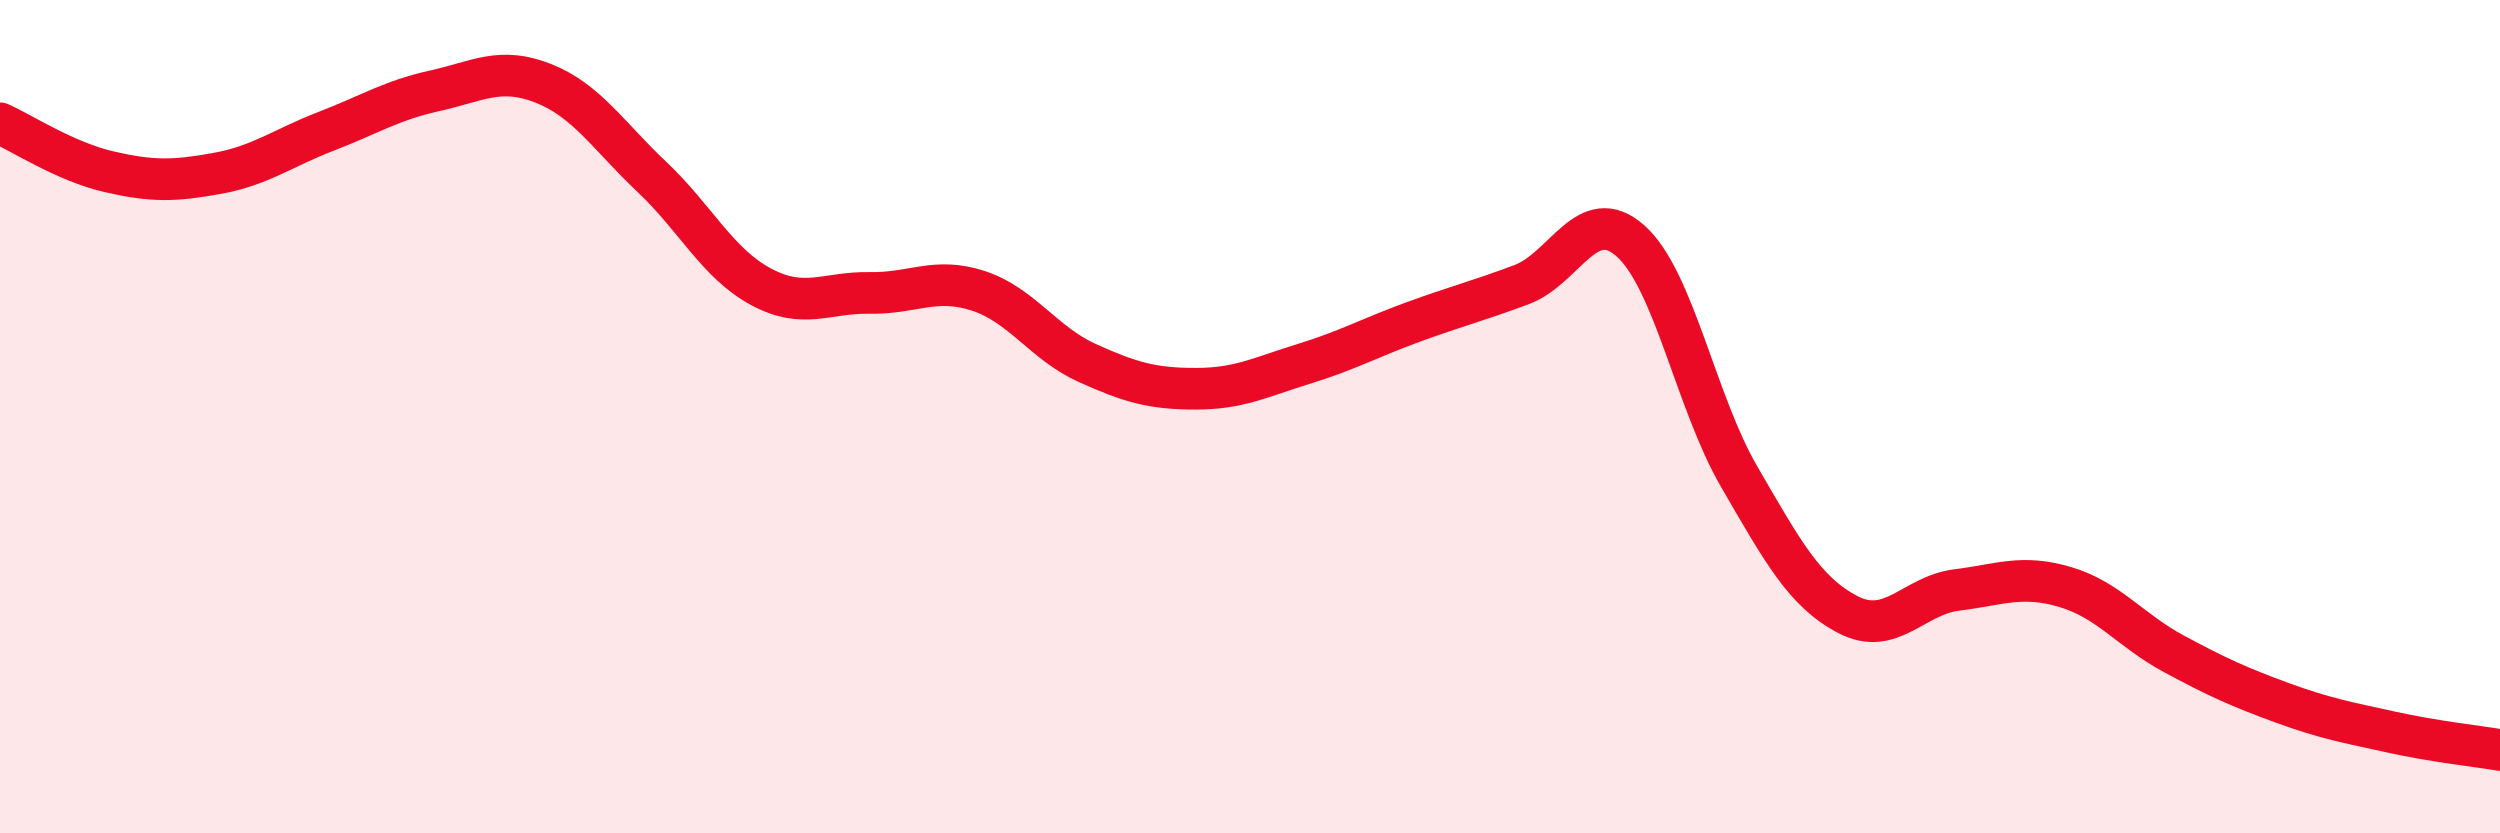 
    <svg width="60" height="20" viewBox="0 0 60 20" xmlns="http://www.w3.org/2000/svg">
      <path
        d="M 0,2.96 C 0.52,3.19 1.57,3.88 2.61,4.12 C 3.65,4.36 4.18,4.35 5.22,4.16 C 6.26,3.97 6.79,3.55 7.83,3.15 C 8.87,2.75 9.39,2.41 10.43,2.18 C 11.47,1.95 12,1.59 13.04,2 C 14.08,2.41 14.61,3.27 15.65,4.25 C 16.69,5.23 17.22,6.32 18.26,6.88 C 19.3,7.44 19.83,7.01 20.87,7.03 C 21.91,7.05 22.44,6.64 23.48,6.98 C 24.52,7.32 25.05,8.24 26.09,8.71 C 27.13,9.18 27.66,9.33 28.7,9.33 C 29.74,9.33 30.26,9.05 31.3,8.73 C 32.34,8.41 32.87,8.11 33.91,7.73 C 34.95,7.35 35.48,7.22 36.52,6.83 C 37.56,6.44 38.09,4.86 39.13,5.78 C 40.17,6.7 40.7,9.65 41.74,11.44 C 42.78,13.23 43.31,14.21 44.35,14.75 C 45.39,15.29 45.92,14.29 46.96,14.16 C 48,14.03 48.53,13.78 49.57,14.09 C 50.61,14.4 51.13,15.13 52.17,15.69 C 53.21,16.25 53.74,16.49 54.78,16.87 C 55.82,17.25 56.35,17.34 57.39,17.57 C 58.43,17.8 59.48,17.91 60,18L60 20L0 20Z"
        fill="#EB0A25"
        opacity="0.1"
        stroke-linecap="round"
        stroke-linejoin="round"
      />
      <path
        d="M 0,2.96 C 0.52,3.19 1.57,3.88 2.61,4.12 C 3.65,4.36 4.18,4.35 5.22,4.16 C 6.26,3.97 6.79,3.55 7.83,3.15 C 8.87,2.75 9.39,2.41 10.43,2.18 C 11.47,1.95 12,1.59 13.04,2 C 14.08,2.41 14.61,3.27 15.65,4.25 C 16.69,5.23 17.22,6.32 18.26,6.88 C 19.3,7.44 19.83,7.01 20.87,7.03 C 21.91,7.05 22.44,6.64 23.48,6.98 C 24.52,7.32 25.05,8.24 26.09,8.71 C 27.13,9.18 27.66,9.33 28.7,9.33 C 29.74,9.33 30.26,9.05 31.3,8.73 C 32.34,8.41 32.87,8.11 33.91,7.73 C 34.95,7.35 35.48,7.22 36.52,6.83 C 37.56,6.44 38.09,4.86 39.13,5.78 C 40.17,6.7 40.7,9.65 41.74,11.44 C 42.78,13.23 43.31,14.21 44.35,14.75 C 45.39,15.29 45.92,14.29 46.96,14.16 C 48,14.03 48.53,13.78 49.57,14.09 C 50.61,14.4 51.13,15.13 52.17,15.69 C 53.21,16.25 53.74,16.49 54.78,16.87 C 55.82,17.25 56.35,17.34 57.39,17.57 C 58.43,17.8 59.48,17.91 60,18"
        stroke="#EB0A25"
        stroke-width="1"
        fill="none"
        stroke-linecap="round"
        stroke-linejoin="round"
      />
    </svg>
  